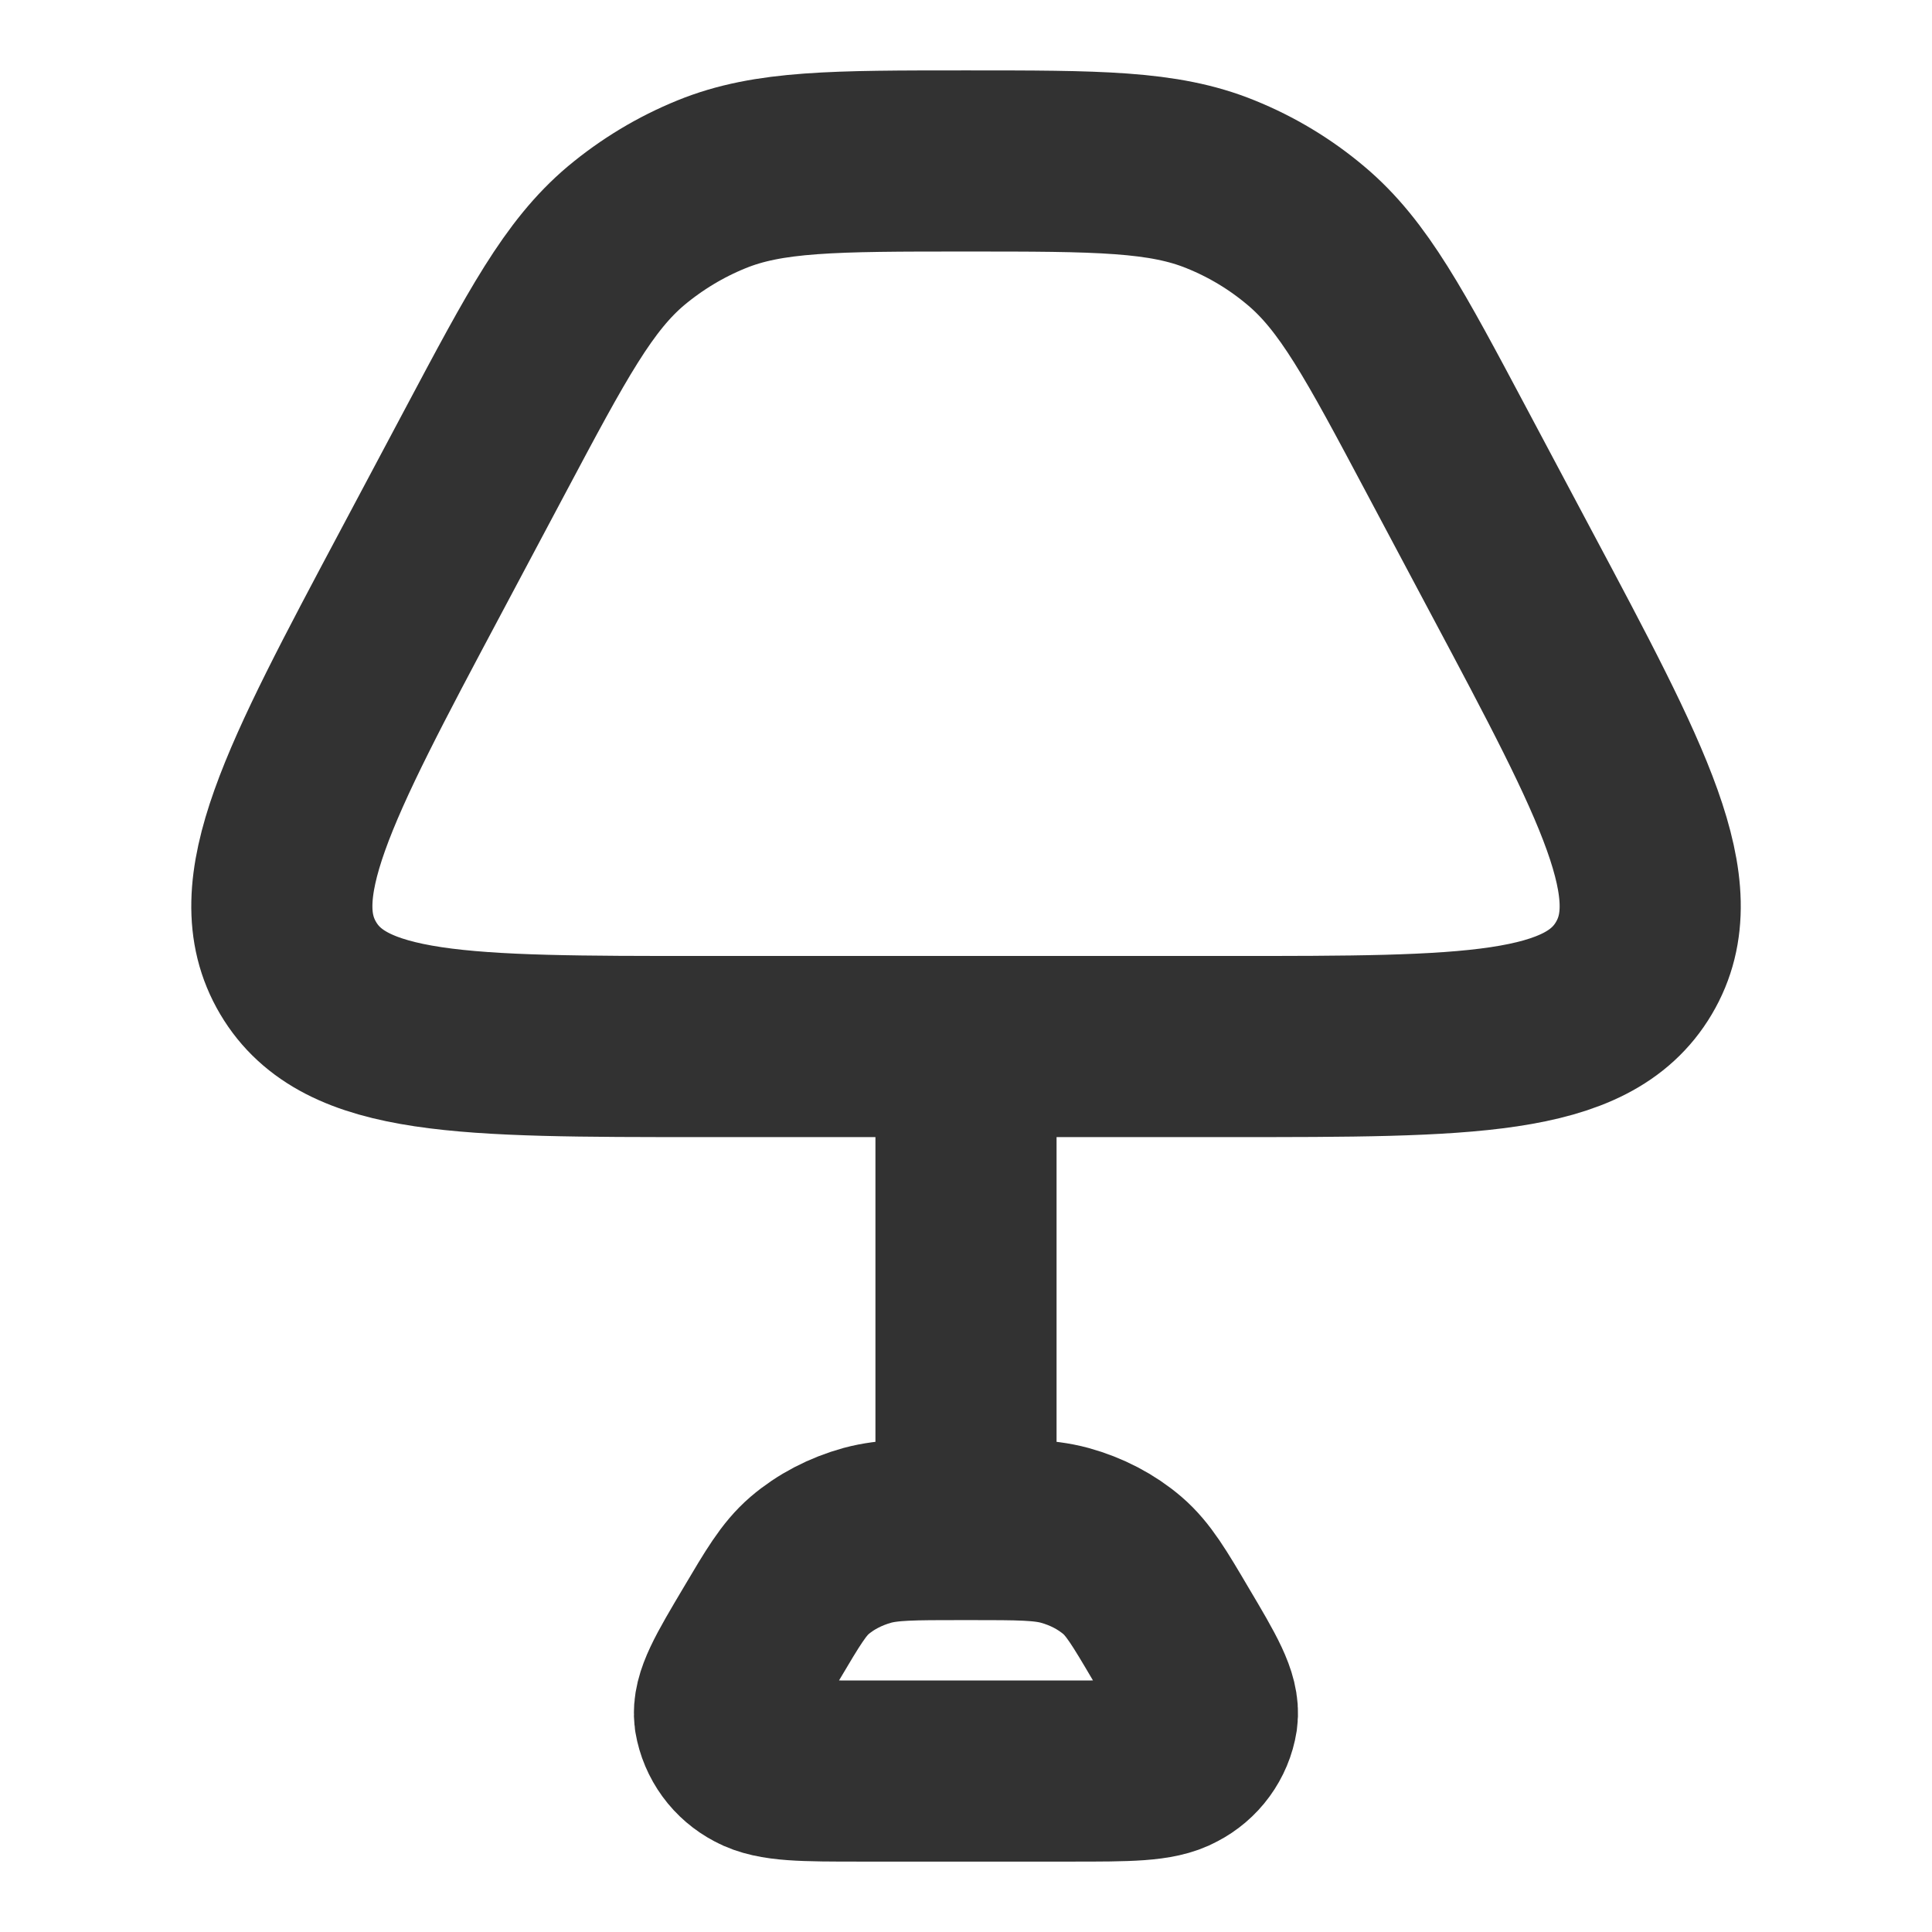 <?xml version="1.0" encoding="UTF-8"?> <svg xmlns="http://www.w3.org/2000/svg" width="16" height="16" viewBox="0 0 16 16" fill="none"><g id="hugeicons:lamp"><path id="Vector" d="M8 8.667V12.667M8 1.333C9.09 1.333 9.635 1.333 10.11 1.527C10.365 1.63 10.603 1.773 10.815 1.952C11.209 2.283 11.467 2.767 11.982 3.736L12.515 4.738C13.449 6.491 13.916 7.369 13.531 8.018C13.147 8.667 12.161 8.667 10.187 8.667H5.813C3.84 8.667 2.853 8.667 2.469 8.017C2.085 7.369 2.551 6.492 3.485 4.738L4.018 3.736C4.533 2.767 4.792 2.283 5.185 1.952C5.397 1.775 5.635 1.631 5.891 1.527C6.365 1.333 6.91 1.333 8 1.333ZM6.304 13.533C6.484 13.229 6.573 13.078 6.704 12.965C6.837 12.851 7.002 12.765 7.183 12.715C7.361 12.667 7.561 12.667 7.963 12.667H8.037C8.439 12.667 8.639 12.667 8.817 12.715C8.999 12.765 9.163 12.851 9.296 12.965C9.427 13.078 9.517 13.229 9.696 13.533C9.911 13.895 10.017 14.076 9.997 14.223C9.985 14.3 9.954 14.373 9.908 14.436C9.862 14.499 9.802 14.55 9.732 14.586C9.585 14.667 9.345 14.667 8.867 14.667H7.133C6.654 14.667 6.415 14.667 6.267 14.586C6.198 14.55 6.138 14.499 6.092 14.436C6.046 14.373 6.015 14.3 6.002 14.223C5.982 14.075 6.089 13.895 6.304 13.533Z" stroke="#323232" stroke-width="1.5" stroke-linecap="round" stroke-linejoin="round"></path></g></svg> 